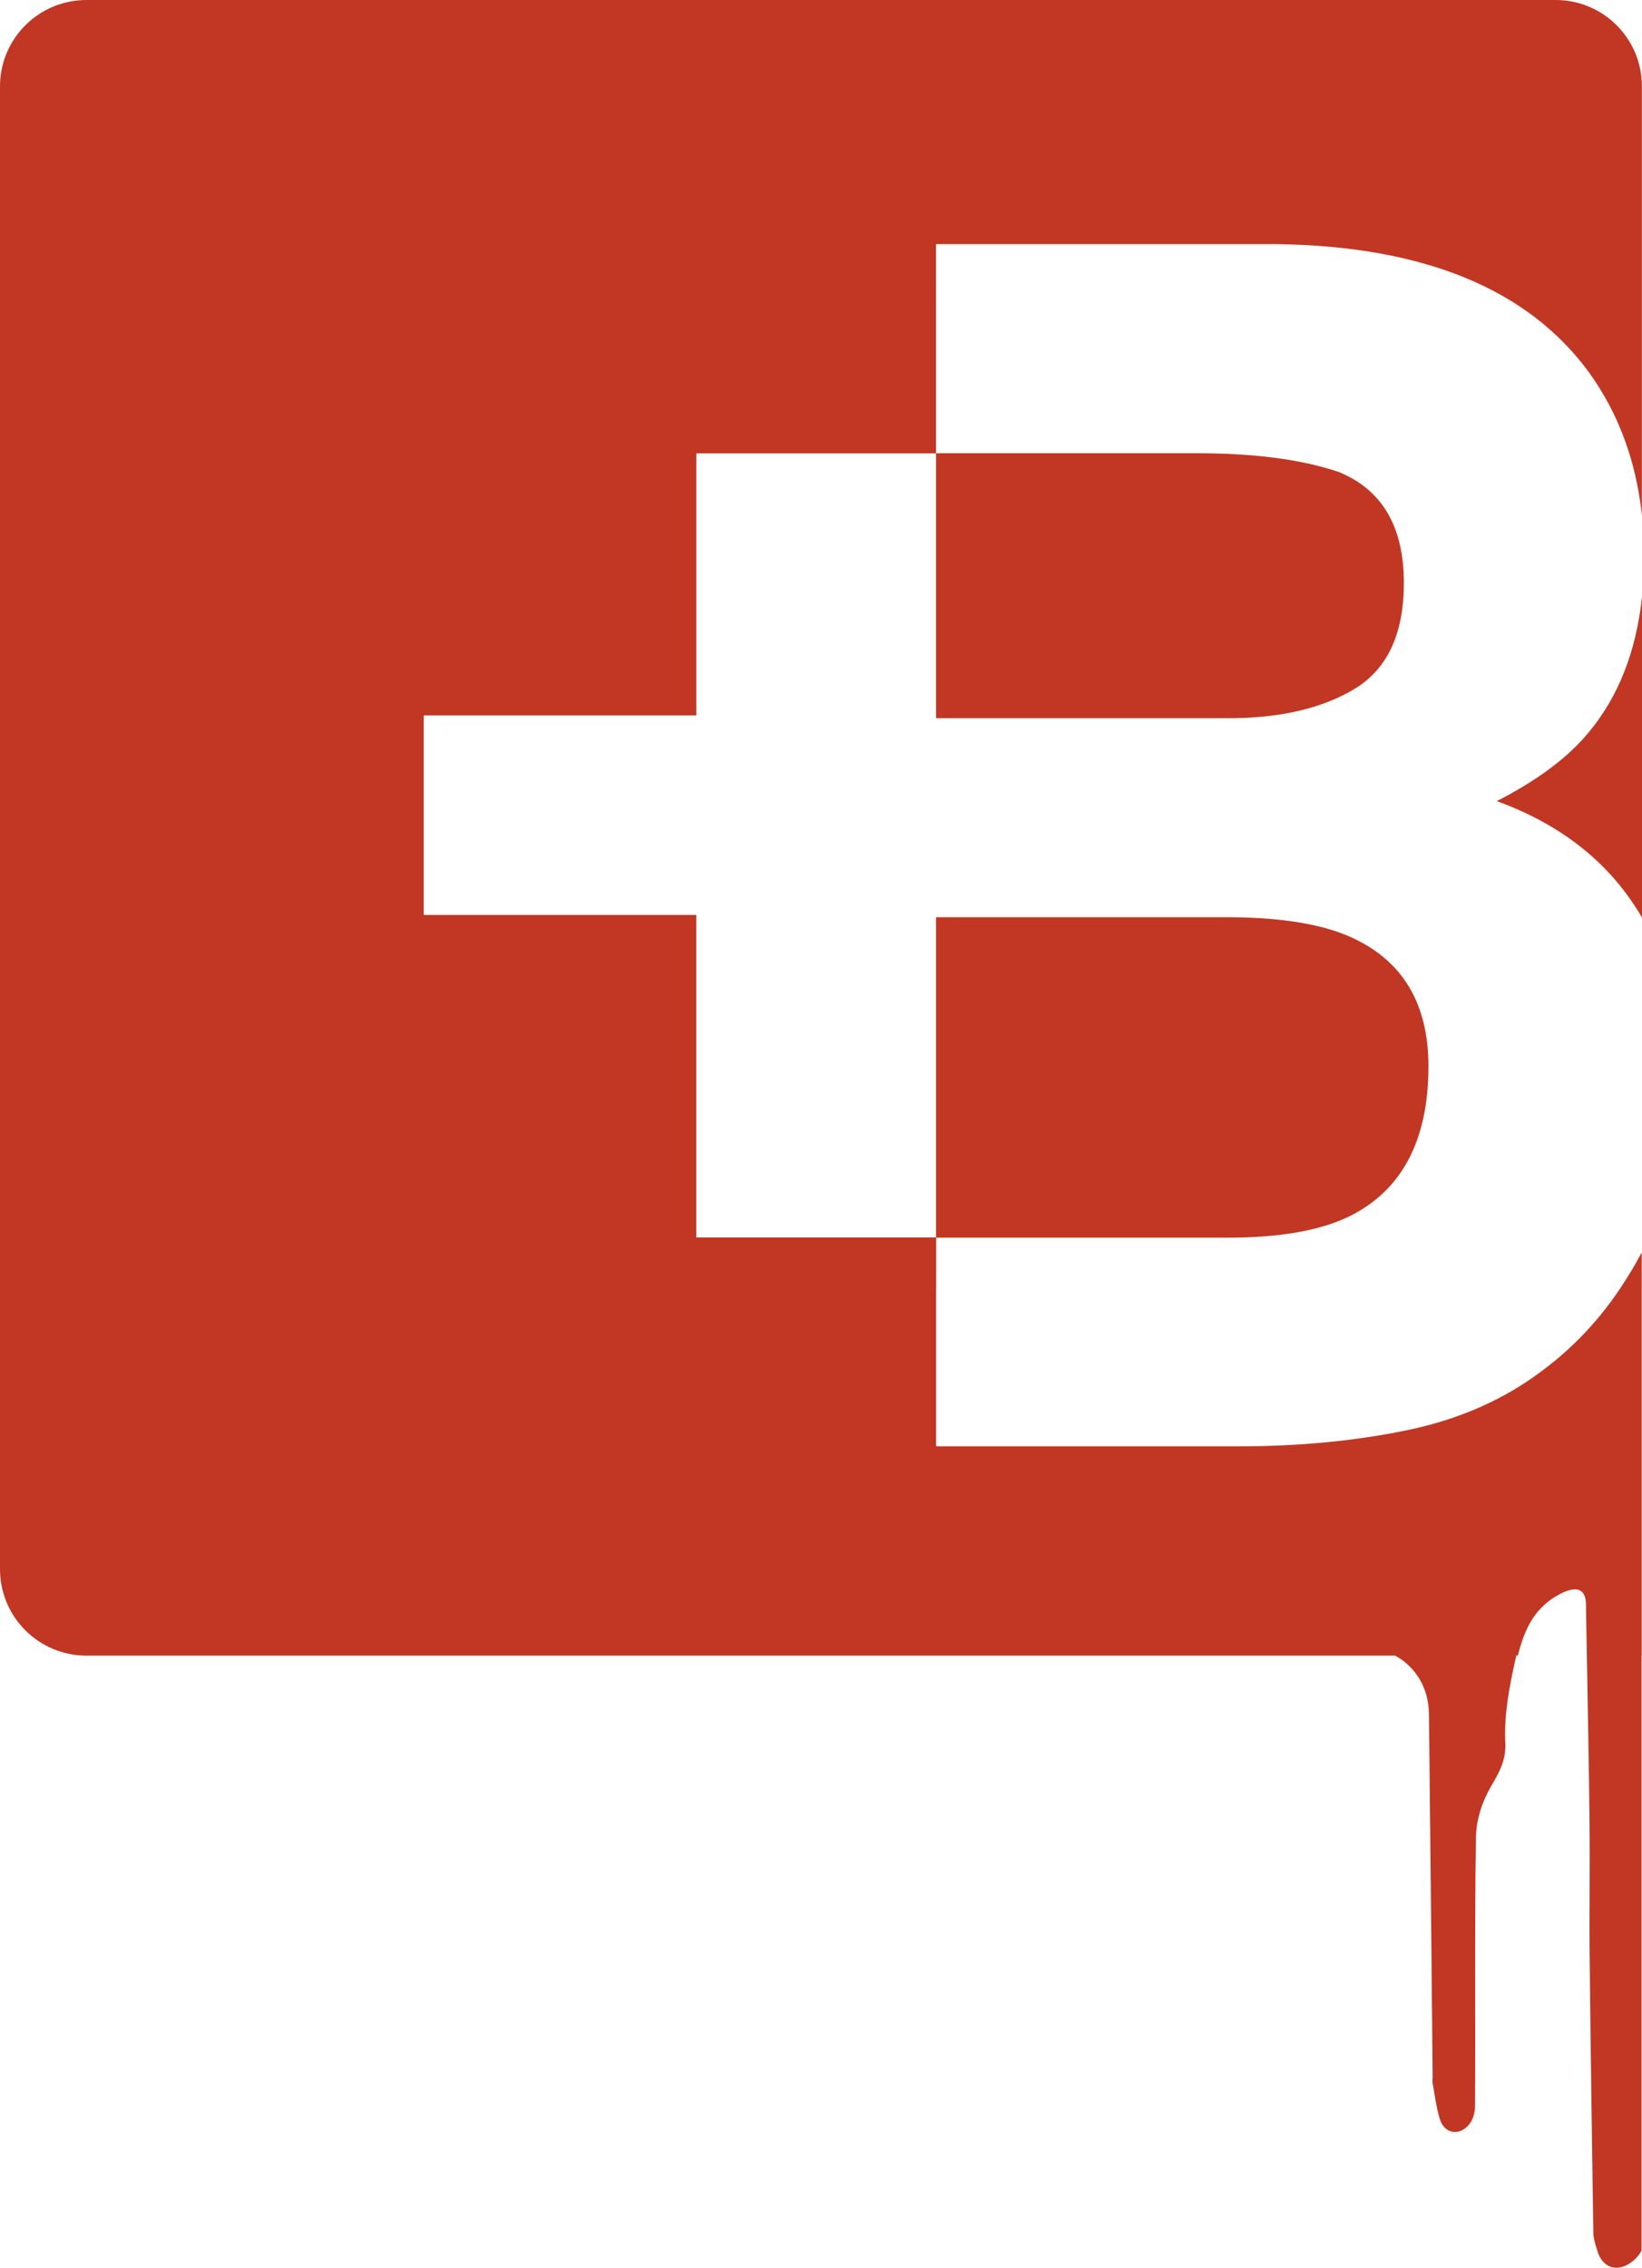 <?xml version="1.0" encoding="utf-8"?>
<!-- Generator: Adobe Illustrator 16.0.0, SVG Export Plug-In . SVG Version: 6.00 Build 0)  -->
<!DOCTYPE svg PUBLIC "-//W3C//DTD SVG 1.1//EN" "http://www.w3.org/Graphics/SVG/1.1/DTD/svg11.dtd">
<svg version="1.1" id="Layer_1" xmlns="http://www.w3.org/2000/svg" xmlns:xlink="http://www.w3.org/1999/xlink" x="0px" y="0px"
	 width="37.467px" height="51.744px" viewBox="0 0 37.467 51.744" enable-background="new 0 0 37.467 51.744" xml:space="preserve">
<g>
	<path fill="#C13724" d="M27.324,10.342h-5.966v6.046h6.666c1.188,0,2.156-0.226,2.896-0.677c0.742-0.453,1.113-1.257,1.113-2.411
		c0-1.276-0.49-2.12-1.476-2.527C29.718,10.486,28.638,10.342,27.324,10.342z"/>
	<path fill="#C13724" d="M34.481,18.104c-0.104,0.059-0.215,0.119-0.328,0.175c1.4,0.511,2.455,1.316,3.168,2.421
		c0.052,0.078,0.1,0.157,0.146,0.238v-7.321c-0.132,1.246-0.538,2.281-1.222,3.1C35.83,17.219,35.242,17.68,34.481,18.104z"/>
	<path fill="#C13724" d="M35.496,0H1.974C0.883,0,0,0.882,0,1.971v33.832c0,1.091,0.883,1.974,1.974,1.974h29.417h0.444
		c0.483,0.266,0.767,0.756,0.771,1.341c0.029,2.758,0.059,5.518,0.084,8.272c0,0.051-0.01,0.104,0,0.149
		c0.054,0.278,0.082,0.563,0.17,0.831c0.104,0.311,0.427,0.371,0.65,0.119c0.1-0.107,0.147-0.285,0.147-0.438
		c0.011-2.046-0.011-4.093,0.021-6.142c0.008-0.392,0.146-0.812,0.346-1.152c0.191-0.327,0.346-0.596,0.324-1.008
		c-0.031-0.621,0.092-1.256,0.227-1.869c0.008-0.034,0.02-0.071,0.023-0.106h0.037c0.146-0.576,0.368-1.125,1.03-1.437
		c0.33-0.149,0.517-0.071,0.524,0.267c0.004,0.392,0.013,0.778,0.02,1.17c0.021,1.227,0.046,2.453,0.059,3.68
		c0.015,1.104-0.008,2.21,0.006,3.314c0.021,2.055,0.052,4.106,0.082,6.166c0.002,0.153,0.057,0.313,0.106,0.467
		c0.093,0.262,0.312,0.41,0.589,0.312c0.16-0.058,0.34-0.215,0.406-0.366V37.774h0.004v-9.2c-0.093,0.176-0.189,0.349-0.297,0.519
		c-0.52,0.856-1.166,1.576-1.943,2.159c-0.875,0.67-1.908,1.129-3.099,1.378c-1.19,0.248-2.483,0.372-3.877,0.372h-6.845v-0.003
		h-0.002H21.36v-3.605h0.002V28.24h6.652c1.188,0,2.112-0.162,2.775-0.486c1.201-0.594,1.805-1.735,1.805-3.423
		c0-1.425-0.582-2.404-1.746-2.937c-0.65-0.299-1.563-0.455-2.74-0.465h-6.75v7.306h-5.47v-7.358h-6.22v-0.004l0,0v-4.548h6.221
		v-5.98h5.469v-0.031v-0.175V5.57h0.05h7.739c3.345,0.05,5.715,1.024,7.107,2.922c0.678,0.939,1.078,2.027,1.21,3.263V1.95
		C37.455,0.871,36.578,0,35.496,0z"/>
</g>
</svg>
